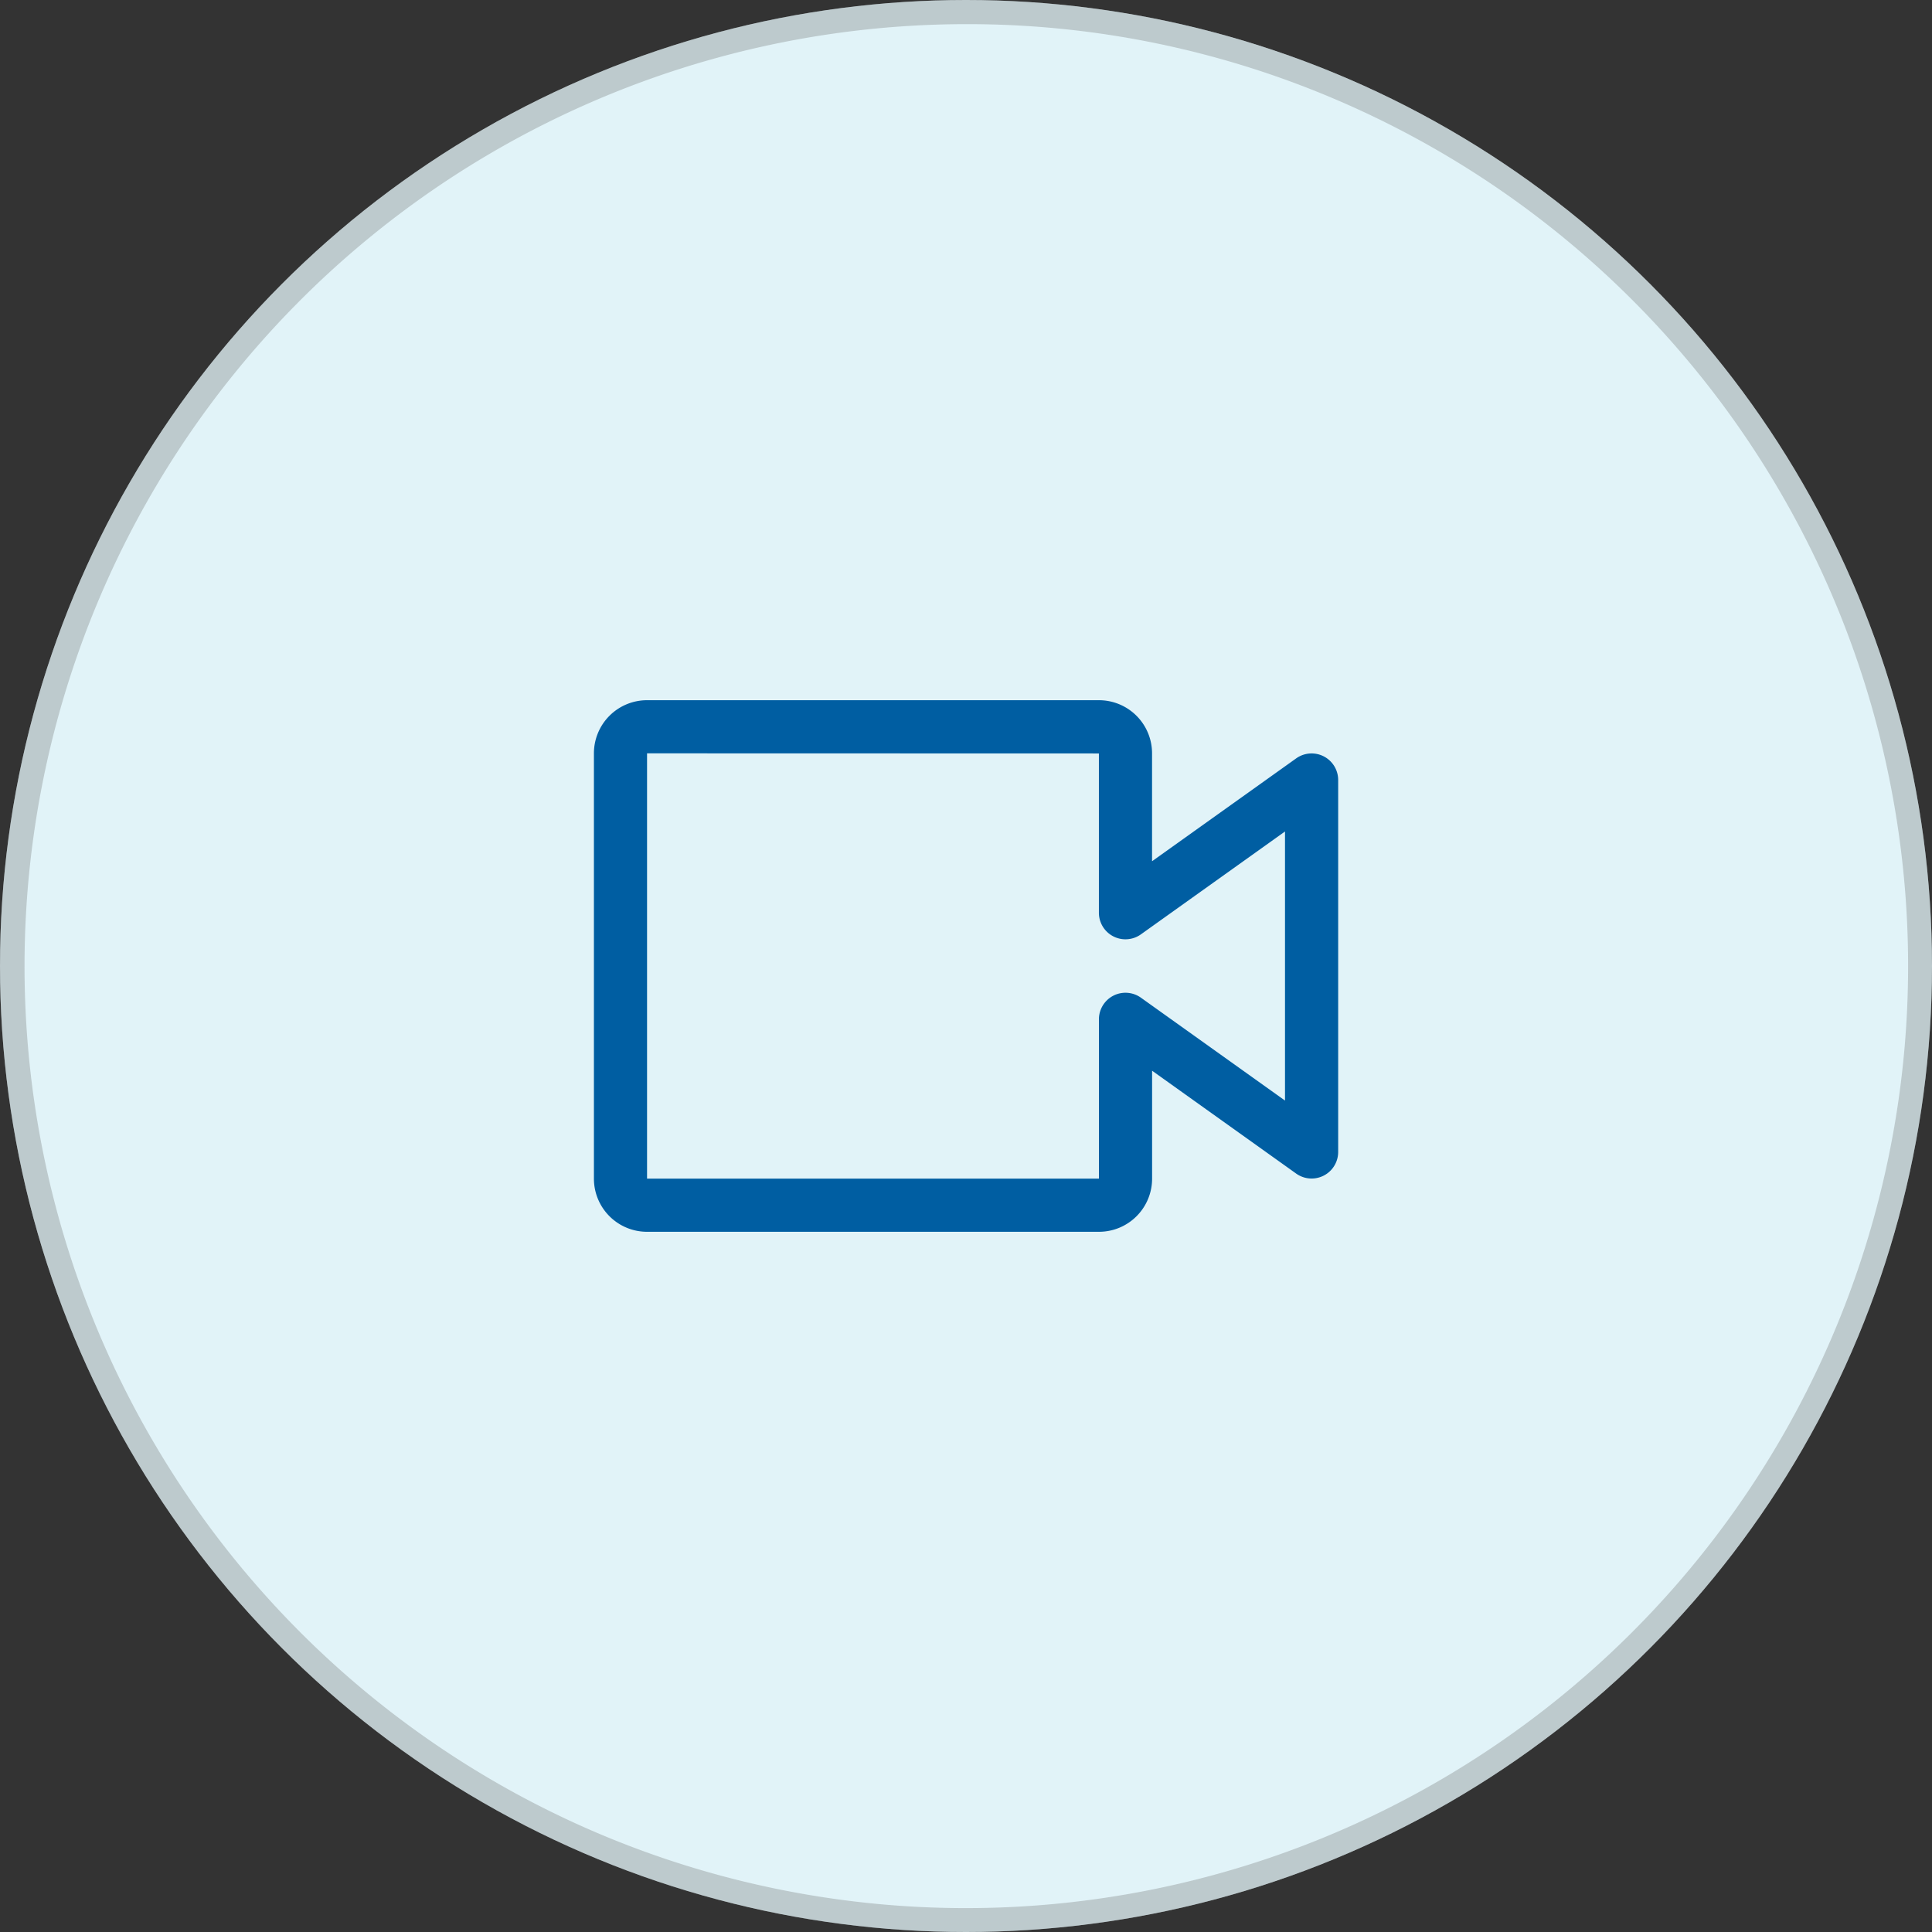 <svg xmlns="http://www.w3.org/2000/svg" width="80" height="80" viewBox="0 0 80 80"><rect x="0" y="0" width="80" height="80" fill="#333333" stroke="none"/><g transform="translate(-713 -1188)"><g transform="translate(713 1187.969)"><circle cx="40" cy="40" r="40" transform="translate(0 0.031)" fill="#e1f3f8"/><path d="M40,1A39.011,39.011,0,0,0,24.82,75.936,39.01,39.01,0,0,0,55.18,4.064,38.755,38.755,0,0,0,40,1m0-1A40,40,0,1,1,0,40,40,40,0,0,1,40,0Z" transform="translate(0 0.031)" fill="rgba(112,112,112,0.31)"/></g><path d="M23.162,28.763H4.451a2.2,2.2,0,0,1-2.2-2.2V8.951a2.2,2.2,0,0,1,2.2-2.2H23.162a2.2,2.2,0,0,1,2.2,2.2v4.468L31.33,9.16a1.1,1.1,0,0,1,1.739.892V25.461a1.1,1.1,0,0,1-1.74.891l-5.965-4.259v4.468A2.2,2.2,0,0,1,23.162,28.763ZM4.451,8.951v17.61H23.162v-6.6a1.1,1.1,0,0,1,1.74-.891l5.965,4.259V12.187L24.9,16.447a1.1,1.1,0,0,1-1.739-.891v-6.6Z" transform="translate(735.342 1210.243)" fill="#005ea2"/></g></svg>